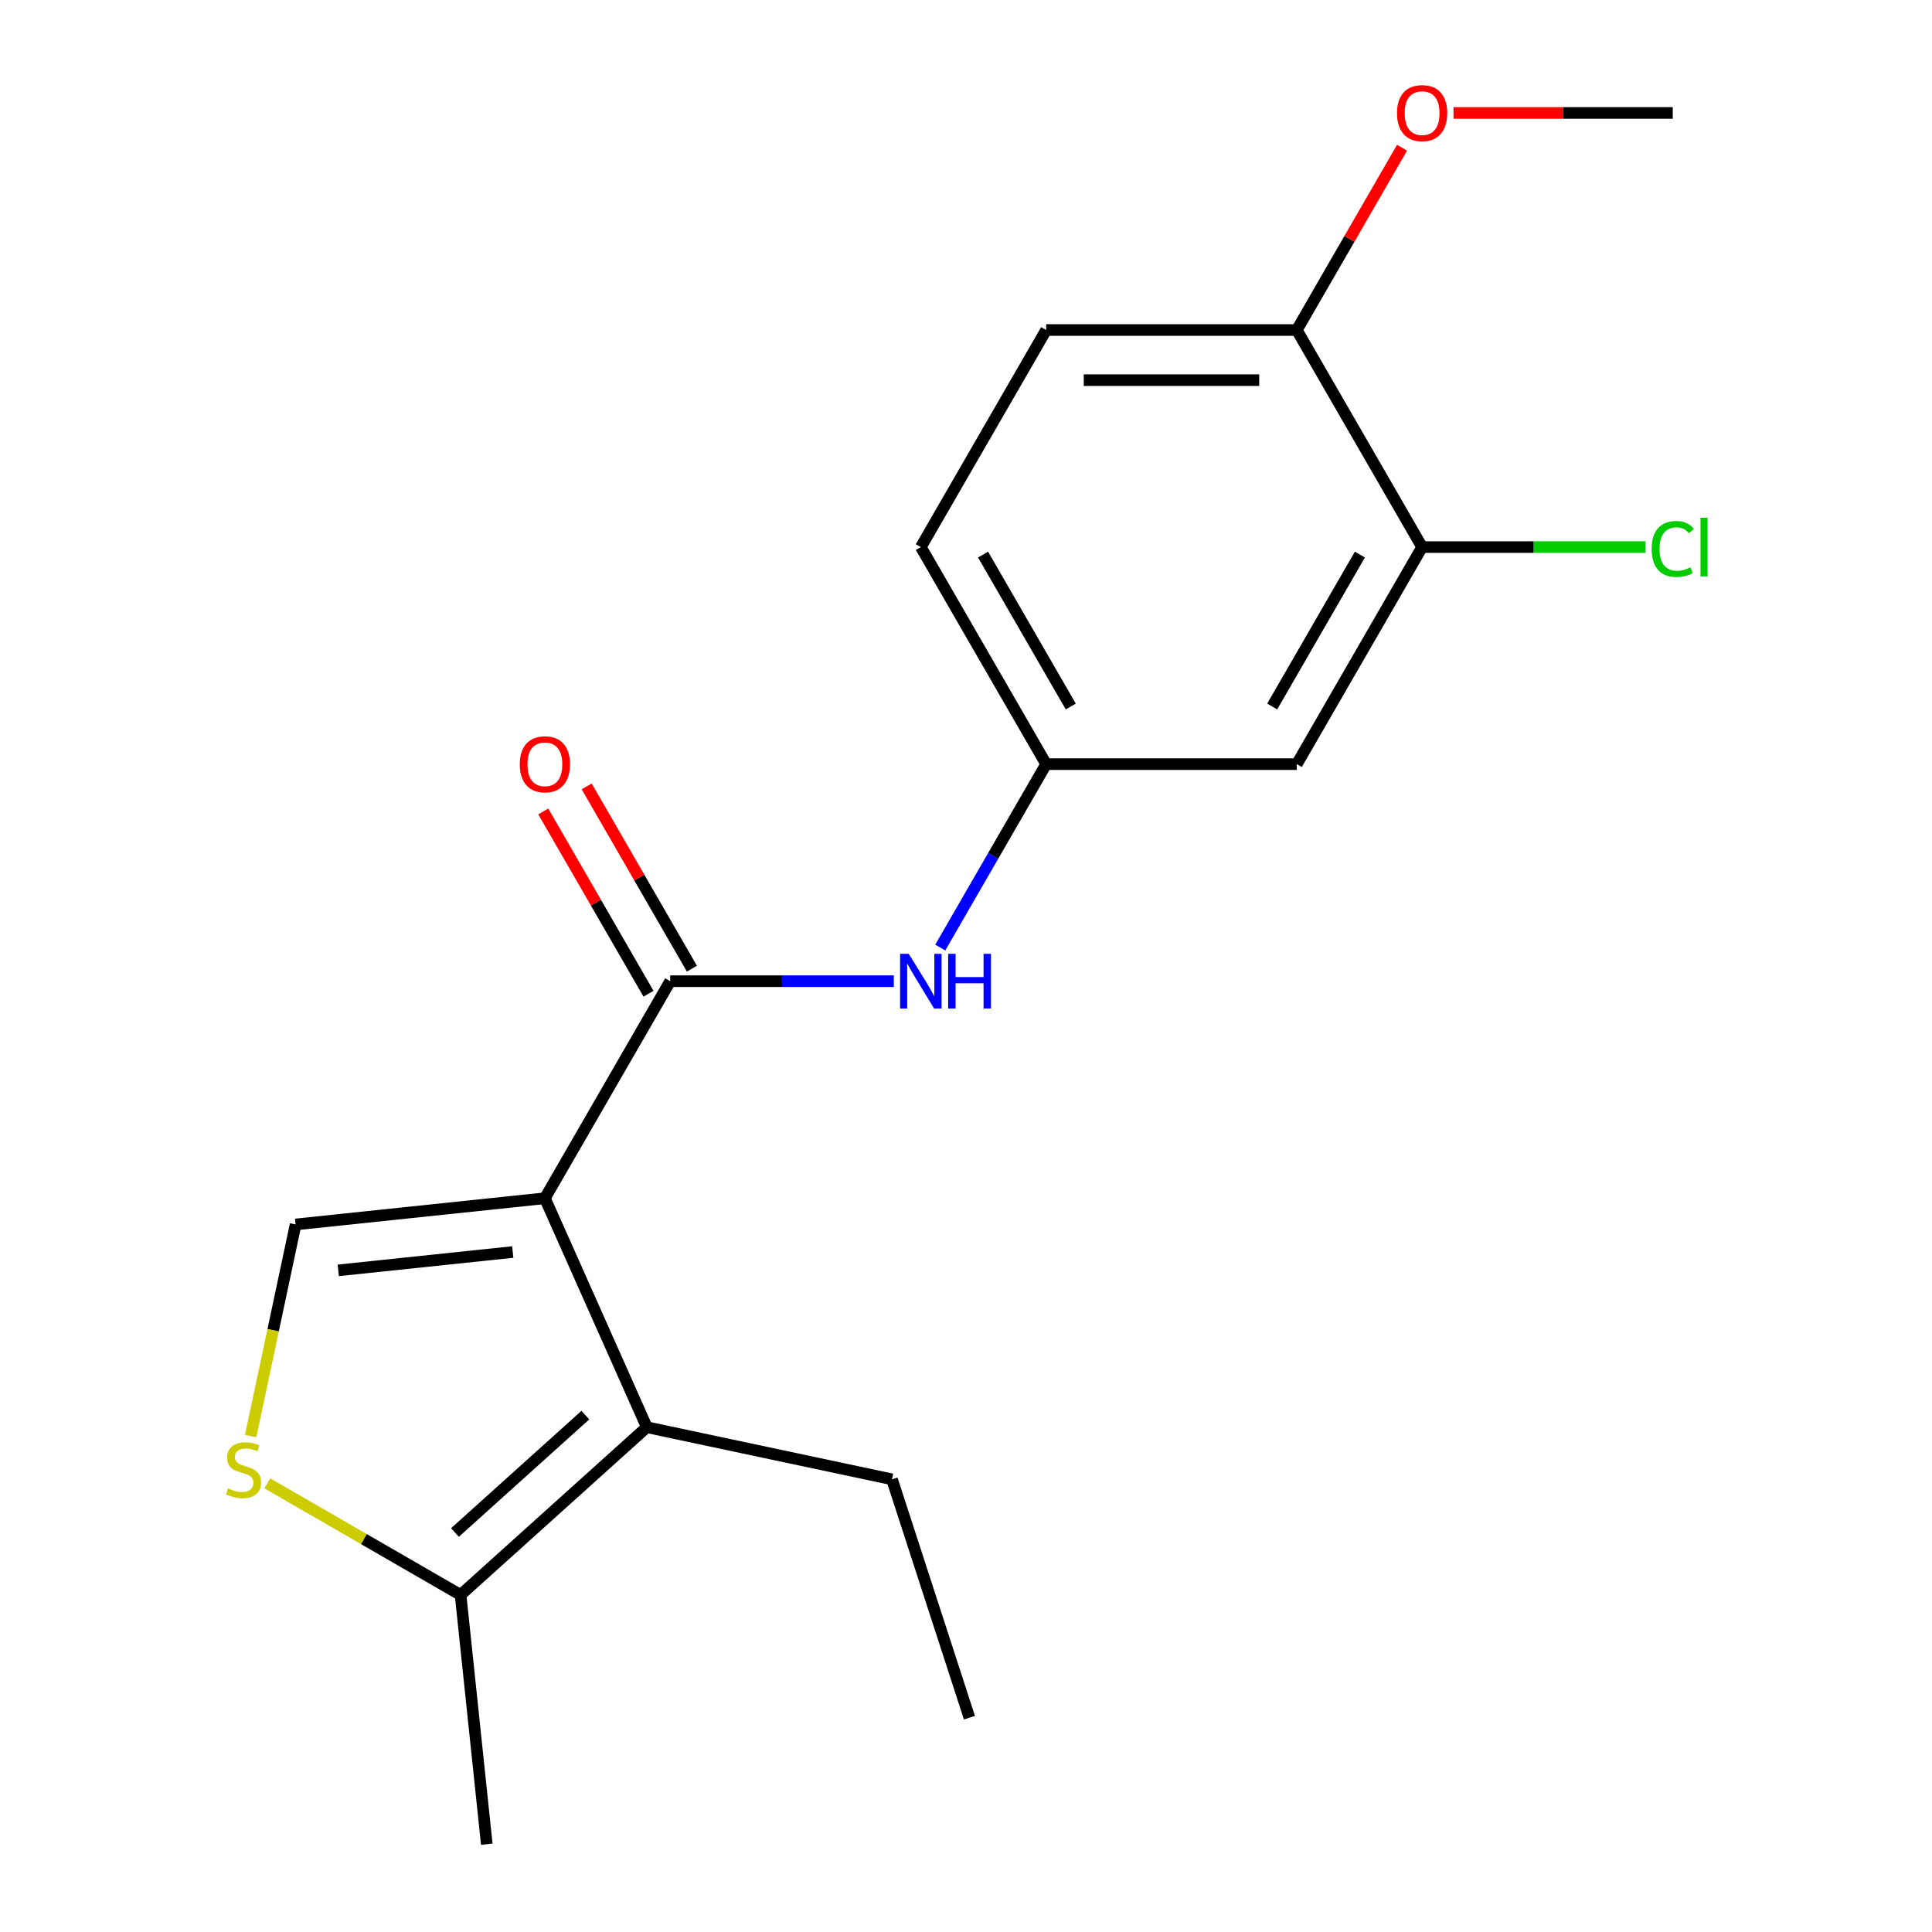 <?xml version='1.0' encoding='iso-8859-1'?>
<svg version='1.1' baseProfile='full'
              xmlns='http://www.w3.org/2000/svg'
                      xmlns:rdkit='http://www.rdkit.org/xml'
                      xmlns:xlink='http://www.w3.org/1999/xlink'
                  xml:space='preserve'
width='1000px' height='1000px' viewBox='0 0 1000 1000'>
<!-- END OF HEADER -->
<rect style='opacity:1.0;fill:#FFFFFF;stroke:none' width='1000' height='1000' x='0' y='0'> </rect>
<path class='bond-0' d='M 282.034,620.21 L 346.898,507.862' style='fill:none;fill-rule:evenodd;stroke:#000000;stroke-width:6px;stroke-linecap:butt;stroke-linejoin:miter;stroke-opacity:1' />
<path class='bond-1' d='M 282.034,620.21 L 334.8,738.723' style='fill:none;fill-rule:evenodd;stroke:#000000;stroke-width:6px;stroke-linecap:butt;stroke-linejoin:miter;stroke-opacity:1' />
<path class='bond-2' d='M 282.034,620.21 L 153.017,633.77' style='fill:none;fill-rule:evenodd;stroke:#000000;stroke-width:6px;stroke-linecap:butt;stroke-linejoin:miter;stroke-opacity:1' />
<path class='bond-2' d='M 265.394,648.048 L 175.081,657.54' style='fill:none;fill-rule:evenodd;stroke:#000000;stroke-width:6px;stroke-linecap:butt;stroke-linejoin:miter;stroke-opacity:1' />
<path class='bond-5' d='M 346.898,507.862 L 404.771,507.862' style='fill:none;fill-rule:evenodd;stroke:#000000;stroke-width:6px;stroke-linecap:butt;stroke-linejoin:miter;stroke-opacity:1' />
<path class='bond-5' d='M 404.771,507.862 L 462.644,507.862' style='fill:none;fill-rule:evenodd;stroke:#0000FF;stroke-width:6px;stroke-linecap:butt;stroke-linejoin:miter;stroke-opacity:1' />
<path class='bond-9' d='M 358.133,501.376 L 330.898,454.203' style='fill:none;fill-rule:evenodd;stroke:#000000;stroke-width:6px;stroke-linecap:butt;stroke-linejoin:miter;stroke-opacity:1' />
<path class='bond-9' d='M 330.898,454.203 L 303.663,407.031' style='fill:none;fill-rule:evenodd;stroke:#FF0000;stroke-width:6px;stroke-linecap:butt;stroke-linejoin:miter;stroke-opacity:1' />
<path class='bond-9' d='M 335.664,514.348 L 308.429,467.176' style='fill:none;fill-rule:evenodd;stroke:#000000;stroke-width:6px;stroke-linecap:butt;stroke-linejoin:miter;stroke-opacity:1' />
<path class='bond-9' d='M 308.429,467.176 L 281.194,420.004' style='fill:none;fill-rule:evenodd;stroke:#FF0000;stroke-width:6px;stroke-linecap:butt;stroke-linejoin:miter;stroke-opacity:1' />
<path class='bond-4' d='M 334.8,738.723 L 238.393,825.528' style='fill:none;fill-rule:evenodd;stroke:#000000;stroke-width:6px;stroke-linecap:butt;stroke-linejoin:miter;stroke-opacity:1' />
<path class='bond-4' d='M 302.977,732.462 L 235.493,793.226' style='fill:none;fill-rule:evenodd;stroke:#000000;stroke-width:6px;stroke-linecap:butt;stroke-linejoin:miter;stroke-opacity:1' />
<path class='bond-14' d='M 334.8,738.723 L 461.693,765.695' style='fill:none;fill-rule:evenodd;stroke:#000000;stroke-width:6px;stroke-linecap:butt;stroke-linejoin:miter;stroke-opacity:1' />
<path class='bond-3' d='M 153.017,633.77 L 141.376,688.535' style='fill:none;fill-rule:evenodd;stroke:#000000;stroke-width:6px;stroke-linecap:butt;stroke-linejoin:miter;stroke-opacity:1' />
<path class='bond-3' d='M 141.376,688.535 L 129.735,743.3' style='fill:none;fill-rule:evenodd;stroke:#CCCC00;stroke-width:6px;stroke-linecap:butt;stroke-linejoin:miter;stroke-opacity:1' />
<path class='bond-19' d='M 138.368,767.779 L 188.38,796.653' style='fill:none;fill-rule:evenodd;stroke:#CCCC00;stroke-width:6px;stroke-linecap:butt;stroke-linejoin:miter;stroke-opacity:1' />
<path class='bond-19' d='M 188.38,796.653 L 238.393,825.528' style='fill:none;fill-rule:evenodd;stroke:#000000;stroke-width:6px;stroke-linecap:butt;stroke-linejoin:miter;stroke-opacity:1' />
<path class='bond-16' d='M 238.393,825.528 L 251.953,954.545' style='fill:none;fill-rule:evenodd;stroke:#000000;stroke-width:6px;stroke-linecap:butt;stroke-linejoin:miter;stroke-opacity:1' />
<path class='bond-8' d='M 486.674,490.459 L 514.083,442.986' style='fill:none;fill-rule:evenodd;stroke:#0000FF;stroke-width:6px;stroke-linecap:butt;stroke-linejoin:miter;stroke-opacity:1' />
<path class='bond-8' d='M 514.083,442.986 L 541.491,395.514' style='fill:none;fill-rule:evenodd;stroke:#000000;stroke-width:6px;stroke-linecap:butt;stroke-linejoin:miter;stroke-opacity:1' />
<path class='bond-6' d='M 736.083,283.166 L 671.219,395.514' style='fill:none;fill-rule:evenodd;stroke:#000000;stroke-width:6px;stroke-linecap:butt;stroke-linejoin:miter;stroke-opacity:1' />
<path class='bond-6' d='M 703.884,287.045 L 658.479,365.689' style='fill:none;fill-rule:evenodd;stroke:#000000;stroke-width:6px;stroke-linecap:butt;stroke-linejoin:miter;stroke-opacity:1' />
<path class='bond-12' d='M 736.083,283.166 L 793.866,283.166' style='fill:none;fill-rule:evenodd;stroke:#000000;stroke-width:6px;stroke-linecap:butt;stroke-linejoin:miter;stroke-opacity:1' />
<path class='bond-12' d='M 793.866,283.166 L 851.648,283.166' style='fill:none;fill-rule:evenodd;stroke:#00CC00;stroke-width:6px;stroke-linecap:butt;stroke-linejoin:miter;stroke-opacity:1' />
<path class='bond-20' d='M 736.083,283.166 L 671.219,170.818' style='fill:none;fill-rule:evenodd;stroke:#000000;stroke-width:6px;stroke-linecap:butt;stroke-linejoin:miter;stroke-opacity:1' />
<path class='bond-7' d='M 671.219,395.514 L 541.491,395.514' style='fill:none;fill-rule:evenodd;stroke:#000000;stroke-width:6px;stroke-linecap:butt;stroke-linejoin:miter;stroke-opacity:1' />
<path class='bond-13' d='M 541.491,395.514 L 476.627,283.166' style='fill:none;fill-rule:evenodd;stroke:#000000;stroke-width:6px;stroke-linecap:butt;stroke-linejoin:miter;stroke-opacity:1' />
<path class='bond-13' d='M 554.231,365.689 L 508.826,287.045' style='fill:none;fill-rule:evenodd;stroke:#000000;stroke-width:6px;stroke-linecap:butt;stroke-linejoin:miter;stroke-opacity:1' />
<path class='bond-10' d='M 671.219,170.818 L 541.491,170.818' style='fill:none;fill-rule:evenodd;stroke:#000000;stroke-width:6px;stroke-linecap:butt;stroke-linejoin:miter;stroke-opacity:1' />
<path class='bond-10' d='M 651.76,196.764 L 560.95,196.764' style='fill:none;fill-rule:evenodd;stroke:#000000;stroke-width:6px;stroke-linecap:butt;stroke-linejoin:miter;stroke-opacity:1' />
<path class='bond-15' d='M 671.219,170.818 L 698.454,123.646' style='fill:none;fill-rule:evenodd;stroke:#000000;stroke-width:6px;stroke-linecap:butt;stroke-linejoin:miter;stroke-opacity:1' />
<path class='bond-15' d='M 698.454,123.646 L 725.689,76.473' style='fill:none;fill-rule:evenodd;stroke:#FF0000;stroke-width:6px;stroke-linecap:butt;stroke-linejoin:miter;stroke-opacity:1' />
<path class='bond-11' d='M 541.491,170.818 L 476.627,283.166' style='fill:none;fill-rule:evenodd;stroke:#000000;stroke-width:6px;stroke-linecap:butt;stroke-linejoin:miter;stroke-opacity:1' />
<path class='bond-18' d='M 461.693,765.695 L 501.781,889.074' style='fill:none;fill-rule:evenodd;stroke:#000000;stroke-width:6px;stroke-linecap:butt;stroke-linejoin:miter;stroke-opacity:1' />
<path class='bond-17' d='M 752.326,58.47 L 809.069,58.47' style='fill:none;fill-rule:evenodd;stroke:#FF0000;stroke-width:6px;stroke-linecap:butt;stroke-linejoin:miter;stroke-opacity:1' />
<path class='bond-17' d='M 809.069,58.47 L 865.812,58.47' style='fill:none;fill-rule:evenodd;stroke:#000000;stroke-width:6px;stroke-linecap:butt;stroke-linejoin:miter;stroke-opacity:1' />
<path  class='atom-4' d='M 118.045 770.384
Q 118.365 770.504, 119.685 771.064
Q 121.005 771.624, 122.445 771.984
Q 123.925 772.304, 125.365 772.304
Q 128.045 772.304, 129.605 771.024
Q 131.165 769.704, 131.165 767.424
Q 131.165 765.864, 130.365 764.904
Q 129.605 763.944, 128.405 763.424
Q 127.205 762.904, 125.205 762.304
Q 122.685 761.544, 121.165 760.824
Q 119.685 760.104, 118.605 758.584
Q 117.565 757.064, 117.565 754.504
Q 117.565 750.944, 119.965 748.744
Q 122.405 746.544, 127.205 746.544
Q 130.485 746.544, 134.205 748.104
L 133.285 751.184
Q 129.885 749.784, 127.325 749.784
Q 124.565 749.784, 123.045 750.944
Q 121.525 752.064, 121.565 754.024
Q 121.565 755.544, 122.325 756.464
Q 123.125 757.384, 124.245 757.904
Q 125.405 758.424, 127.325 759.024
Q 129.885 759.824, 131.405 760.624
Q 132.925 761.424, 134.005 763.064
Q 135.125 764.664, 135.125 767.424
Q 135.125 771.344, 132.485 773.464
Q 129.885 775.544, 125.525 775.544
Q 123.005 775.544, 121.085 774.984
Q 119.205 774.464, 116.965 773.544
L 118.045 770.384
' fill='#CCCC00'/>
<path  class='atom-6' d='M 470.367 493.702
L 479.647 508.702
Q 480.567 510.182, 482.047 512.862
Q 483.527 515.542, 483.607 515.702
L 483.607 493.702
L 487.367 493.702
L 487.367 522.022
L 483.487 522.022
L 473.527 505.622
Q 472.367 503.702, 471.127 501.502
Q 469.927 499.302, 469.567 498.622
L 469.567 522.022
L 465.887 522.022
L 465.887 493.702
L 470.367 493.702
' fill='#0000FF'/>
<path  class='atom-6' d='M 490.767 493.702
L 494.607 493.702
L 494.607 505.742
L 509.087 505.742
L 509.087 493.702
L 512.927 493.702
L 512.927 522.022
L 509.087 522.022
L 509.087 508.942
L 494.607 508.942
L 494.607 522.022
L 490.767 522.022
L 490.767 493.702
' fill='#0000FF'/>
<path  class='atom-10' d='M 269.034 395.594
Q 269.034 388.794, 272.394 384.994
Q 275.754 381.194, 282.034 381.194
Q 288.314 381.194, 291.674 384.994
Q 295.034 388.794, 295.034 395.594
Q 295.034 402.474, 291.634 406.394
Q 288.234 410.274, 282.034 410.274
Q 275.794 410.274, 272.394 406.394
Q 269.034 402.514, 269.034 395.594
M 282.034 407.074
Q 286.354 407.074, 288.674 404.194
Q 291.034 401.274, 291.034 395.594
Q 291.034 390.034, 288.674 387.234
Q 286.354 384.394, 282.034 384.394
Q 277.714 384.394, 275.354 387.194
Q 273.034 389.994, 273.034 395.594
Q 273.034 401.314, 275.354 404.194
Q 277.714 407.074, 282.034 407.074
' fill='#FF0000'/>
<path  class='atom-13' d='M 854.892 284.146
Q 854.892 277.106, 858.172 273.426
Q 861.492 269.706, 867.772 269.706
Q 873.612 269.706, 876.732 273.826
L 874.092 275.986
Q 871.812 272.986, 867.772 272.986
Q 863.492 272.986, 861.212 275.866
Q 858.972 278.706, 858.972 284.146
Q 858.972 289.746, 861.292 292.626
Q 863.652 295.506, 868.212 295.506
Q 871.332 295.506, 874.972 293.626
L 876.092 296.626
Q 874.612 297.586, 872.372 298.146
Q 870.132 298.706, 867.652 298.706
Q 861.492 298.706, 858.172 294.946
Q 854.892 291.186, 854.892 284.146
' fill='#00CC00'/>
<path  class='atom-13' d='M 880.172 267.986
L 883.852 267.986
L 883.852 298.346
L 880.172 298.346
L 880.172 267.986
' fill='#00CC00'/>
<path  class='atom-16' d='M 723.083 58.55
Q 723.083 51.75, 726.443 47.95
Q 729.803 44.15, 736.083 44.15
Q 742.363 44.15, 745.723 47.95
Q 749.083 51.75, 749.083 58.55
Q 749.083 65.43, 745.683 69.35
Q 742.283 73.23, 736.083 73.23
Q 729.843 73.23, 726.443 69.35
Q 723.083 65.47, 723.083 58.55
M 736.083 70.03
Q 740.403 70.03, 742.723 67.15
Q 745.083 64.23, 745.083 58.55
Q 745.083 52.99, 742.723 50.19
Q 740.403 47.35, 736.083 47.35
Q 731.763 47.35, 729.403 50.15
Q 727.083 52.95, 727.083 58.55
Q 727.083 64.27, 729.403 67.15
Q 731.763 70.03, 736.083 70.03
' fill='#FF0000'/>
</svg>
